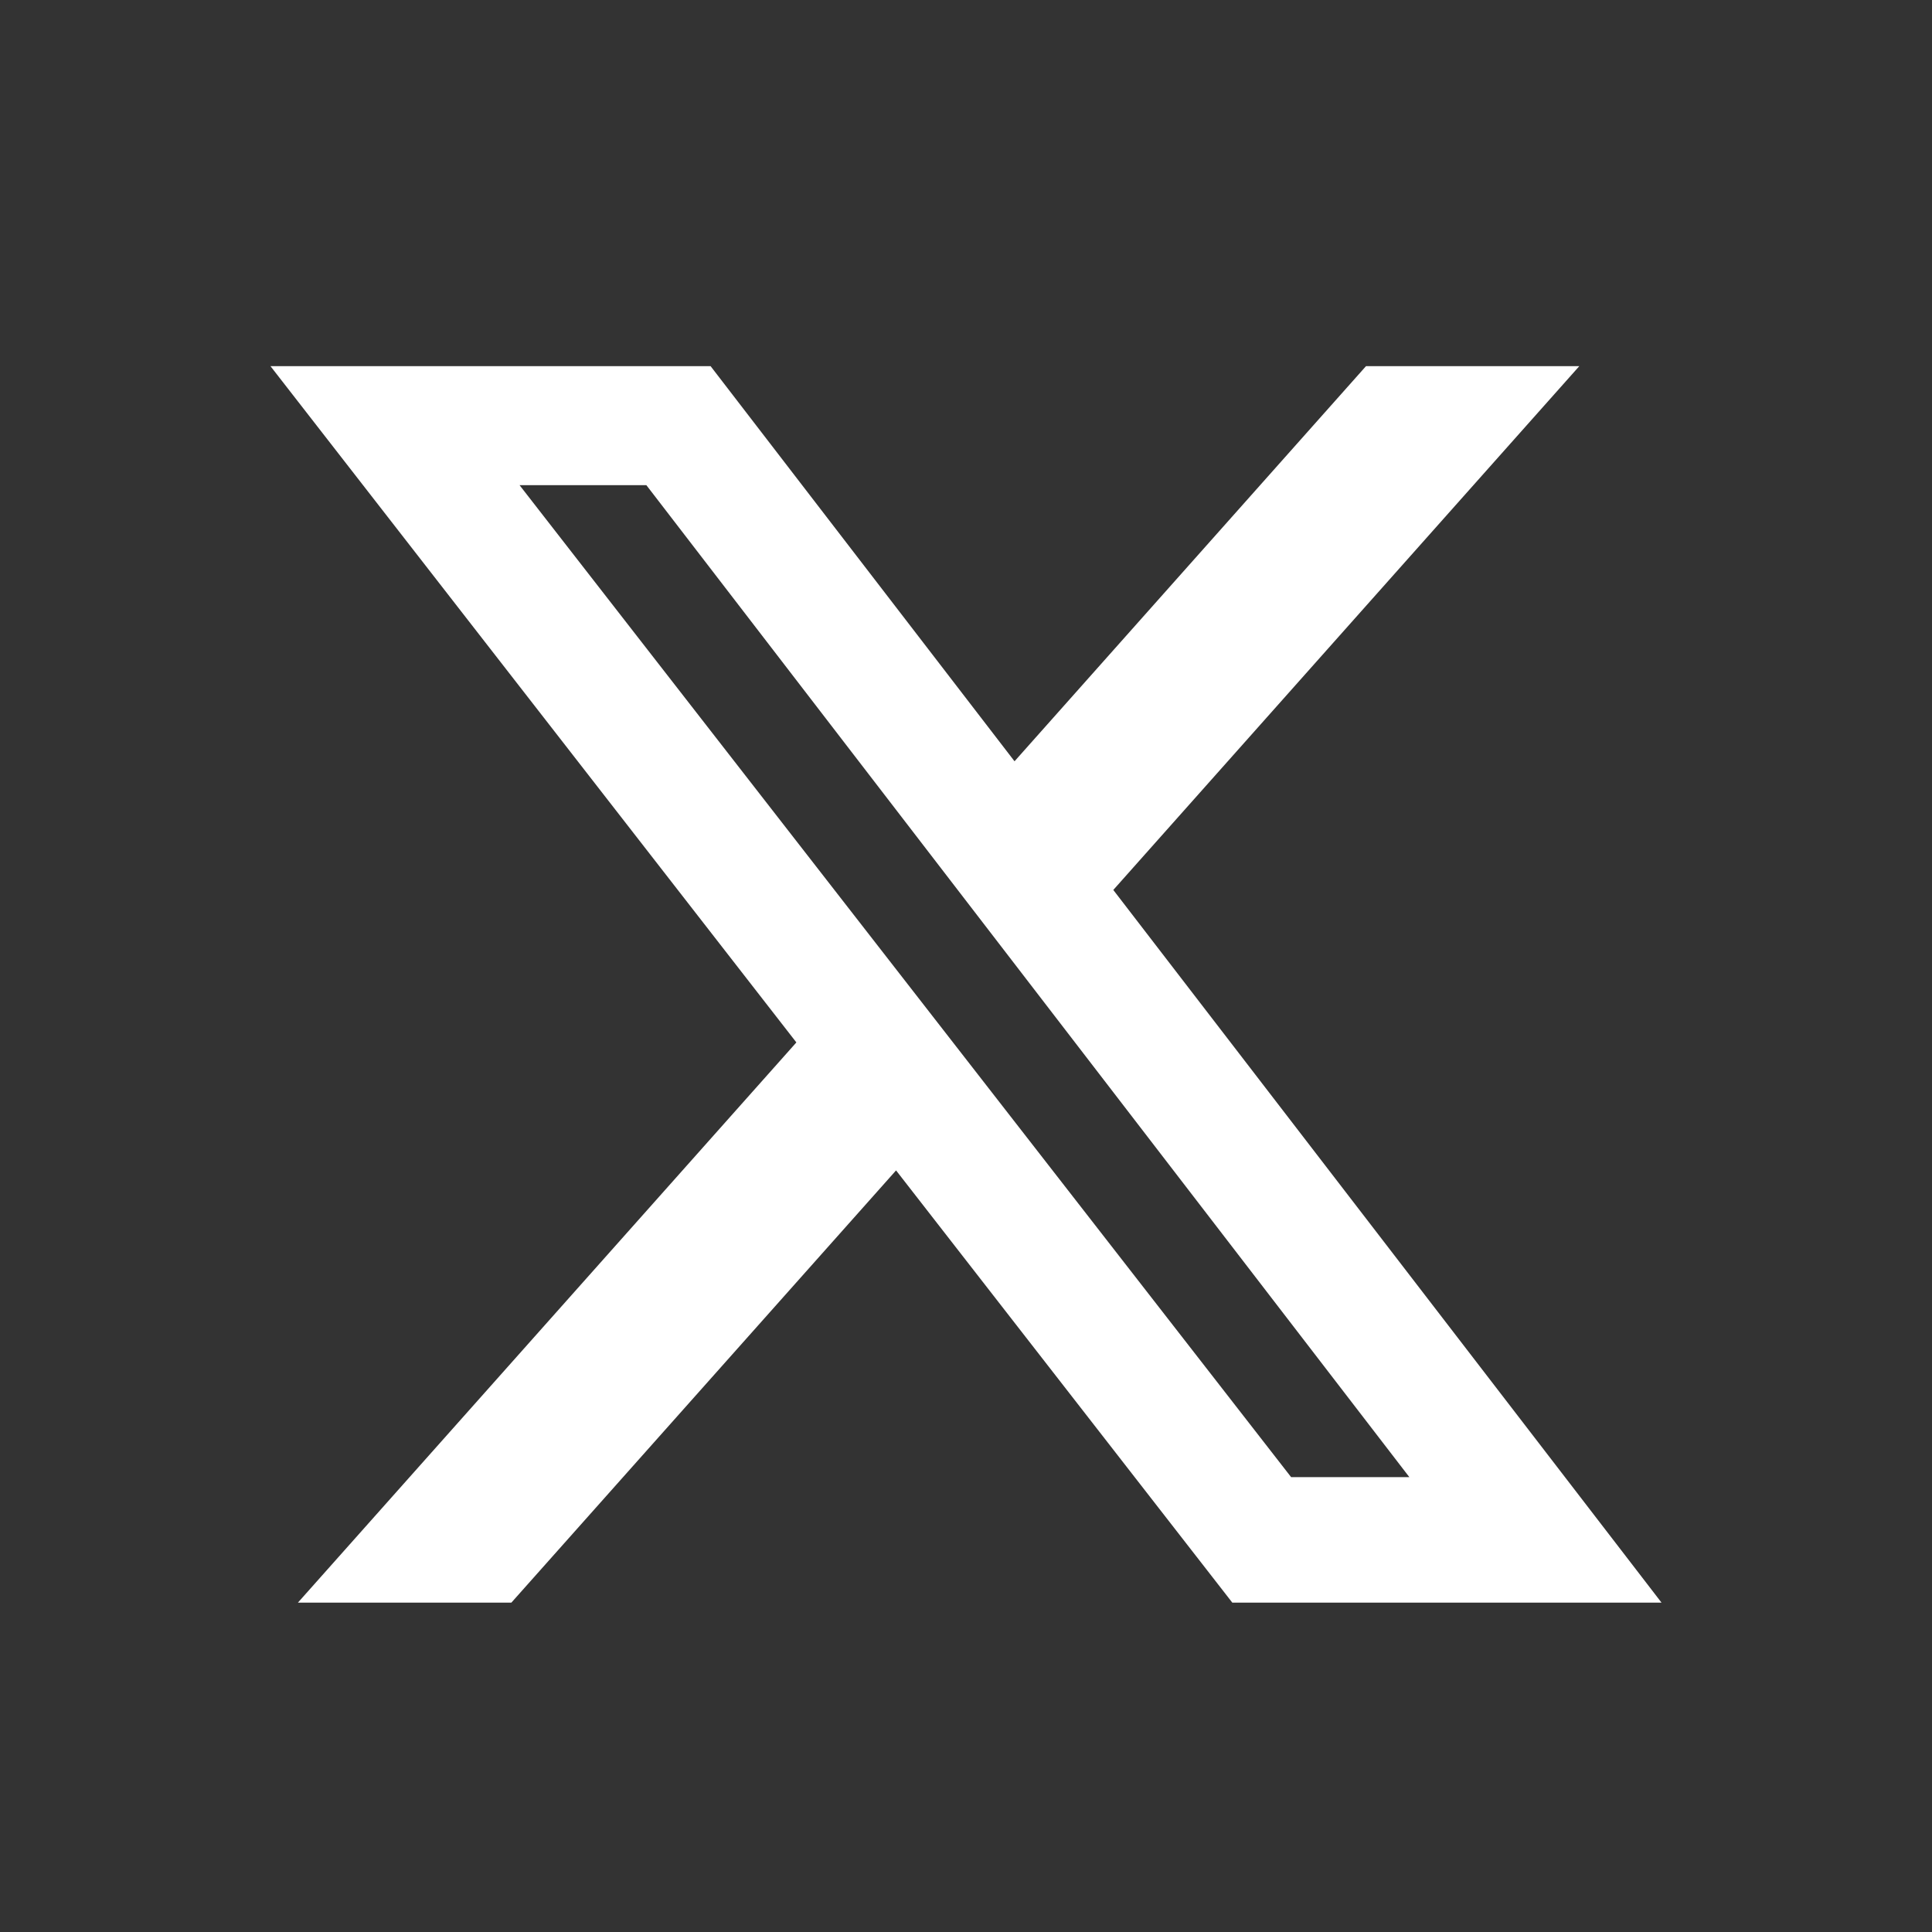 <svg width="25" height="25" viewBox="0 0 25 25" fill="none" xmlns="http://www.w3.org/2000/svg">
<rect x="0" y="0" width="25" height="25" fill="#333333" stroke="none"/>
<path d="M17.676 4.738H20.436L14.406 11.516L21.5 20.738H15.946L11.595 15.145L6.617 20.738H3.855L10.305 13.489L3.5 4.738H9.195L13.128 9.851L17.676 4.738ZM16.707 19.114H18.237L8.364 6.278H6.723L16.707 19.114Z" fill="white"/>
</svg>
